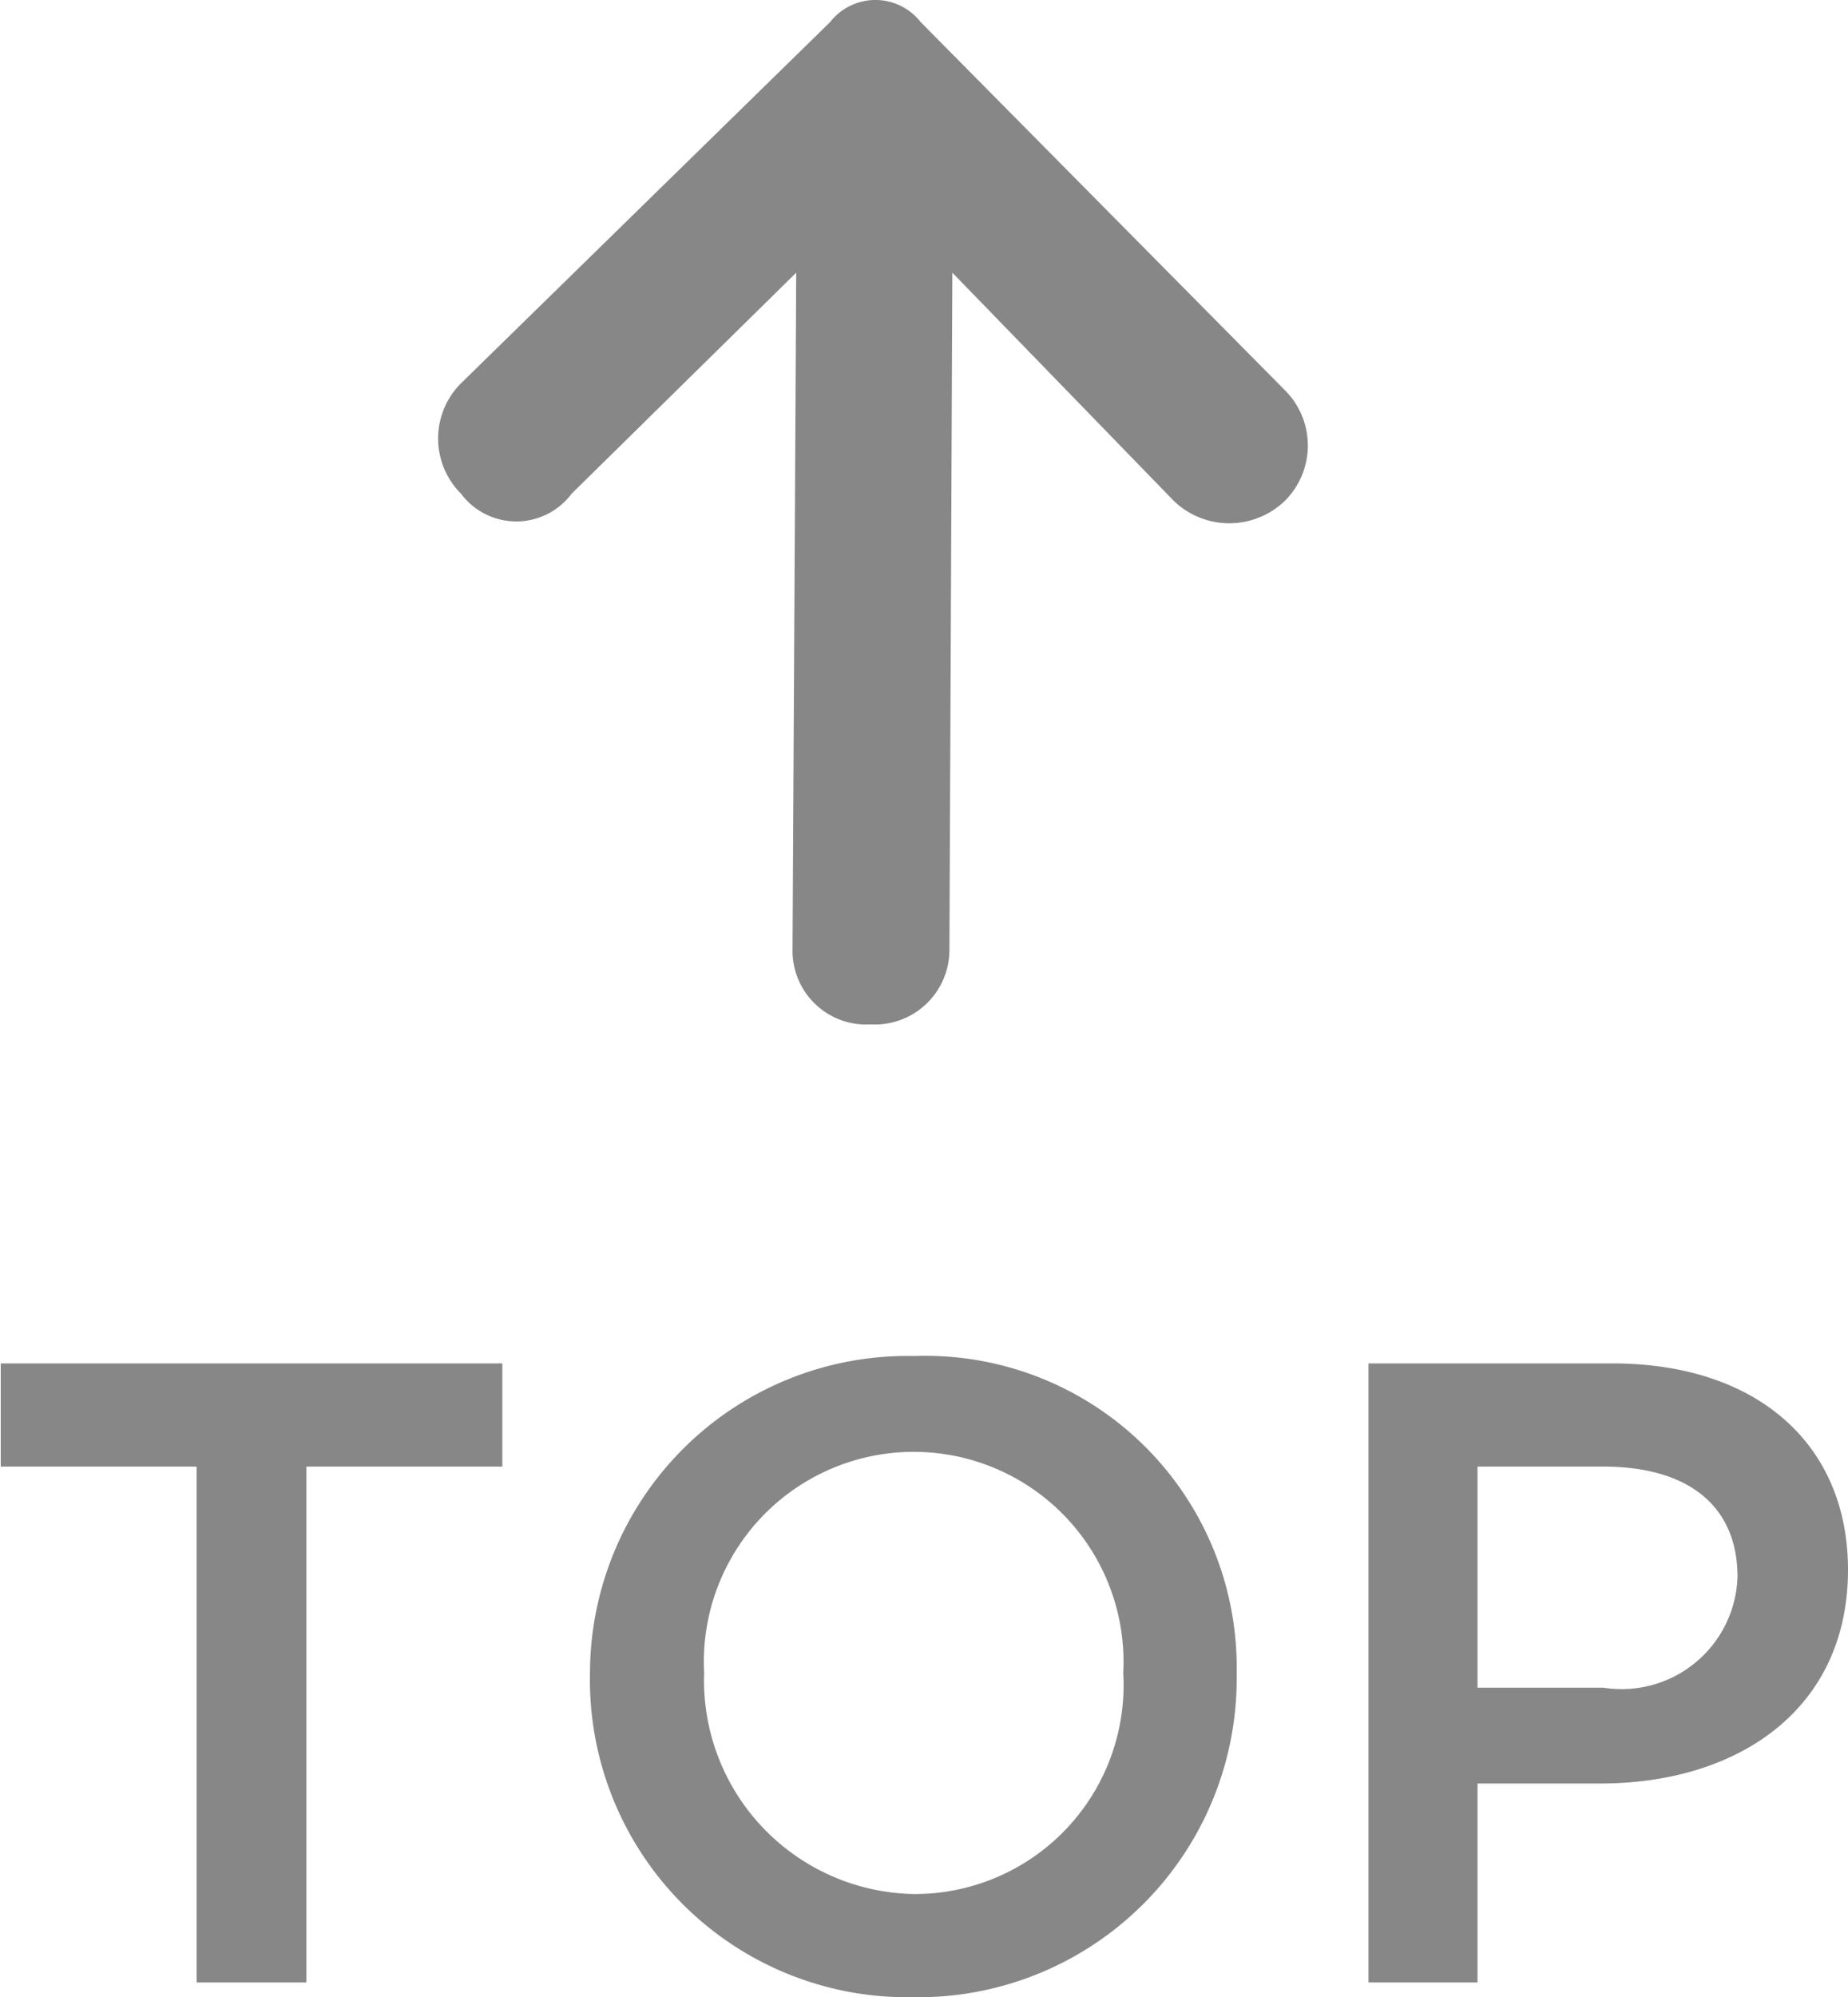 <svg xmlns="http://www.w3.org/2000/svg" width="25.09" height="27.1" viewBox="0 0 25.09 27.1">
  <defs>
    <style>
      .cls-1 {
        fill: #878787;
        fill-rule: evenodd;
      }
    </style>
  </defs>
  <path id="top" class="cls-1" d="M2883.58,11749.6h1.49v-7h2.66v-1.4h-6.81v1.4h2.66v7Zm9.72,0.2a4.325,4.325,0,0,0,4.4-4.4h0a4.227,4.227,0,0,0-4.38-4.3,4.31,4.31,0,0,0-4.4,4.3h0A4.308,4.308,0,0,0,2893.3,11749.8Zm0.02-1.4a2.9,2.9,0,0,1-2.85-3h0a2.849,2.849,0,1,1,5.69,0h0A2.835,2.835,0,0,1,2893.32,11748.4Zm6.17,1.2h1.48v-2.7h1.67c1.86,0,3.36-1,3.36-2.9h0c0-1.7-1.23-2.8-3.2-2.8h-3.31v8.4Zm1.48-4v-3h1.71c1.11,0,1.82.5,1.82,1.5h0a1.574,1.574,0,0,1-1.82,1.5h-1.71Z" transform="translate(-2880.91 -11722.7)"/>
  <path class="cls-1" d="M2896.85,11729.5l-3.01-3.1-0.04,9.2a1.013,1.013,0,0,1-1.07,1h0a1,1,0,0,1-1.06-1l0.05-9.2-3.05,3a0.937,0.937,0,0,1-1.5,0h0a1.058,1.058,0,0,1,0-1.5l5.01-4.9a0.78,0.78,0,0,1,1.23,0l4.95,5a1.059,1.059,0,0,1-.01,1.5h0A1.087,1.087,0,0,1,2896.85,11729.5Z" transform="translate(-2880.91 -11722.7)"/>
</svg>
